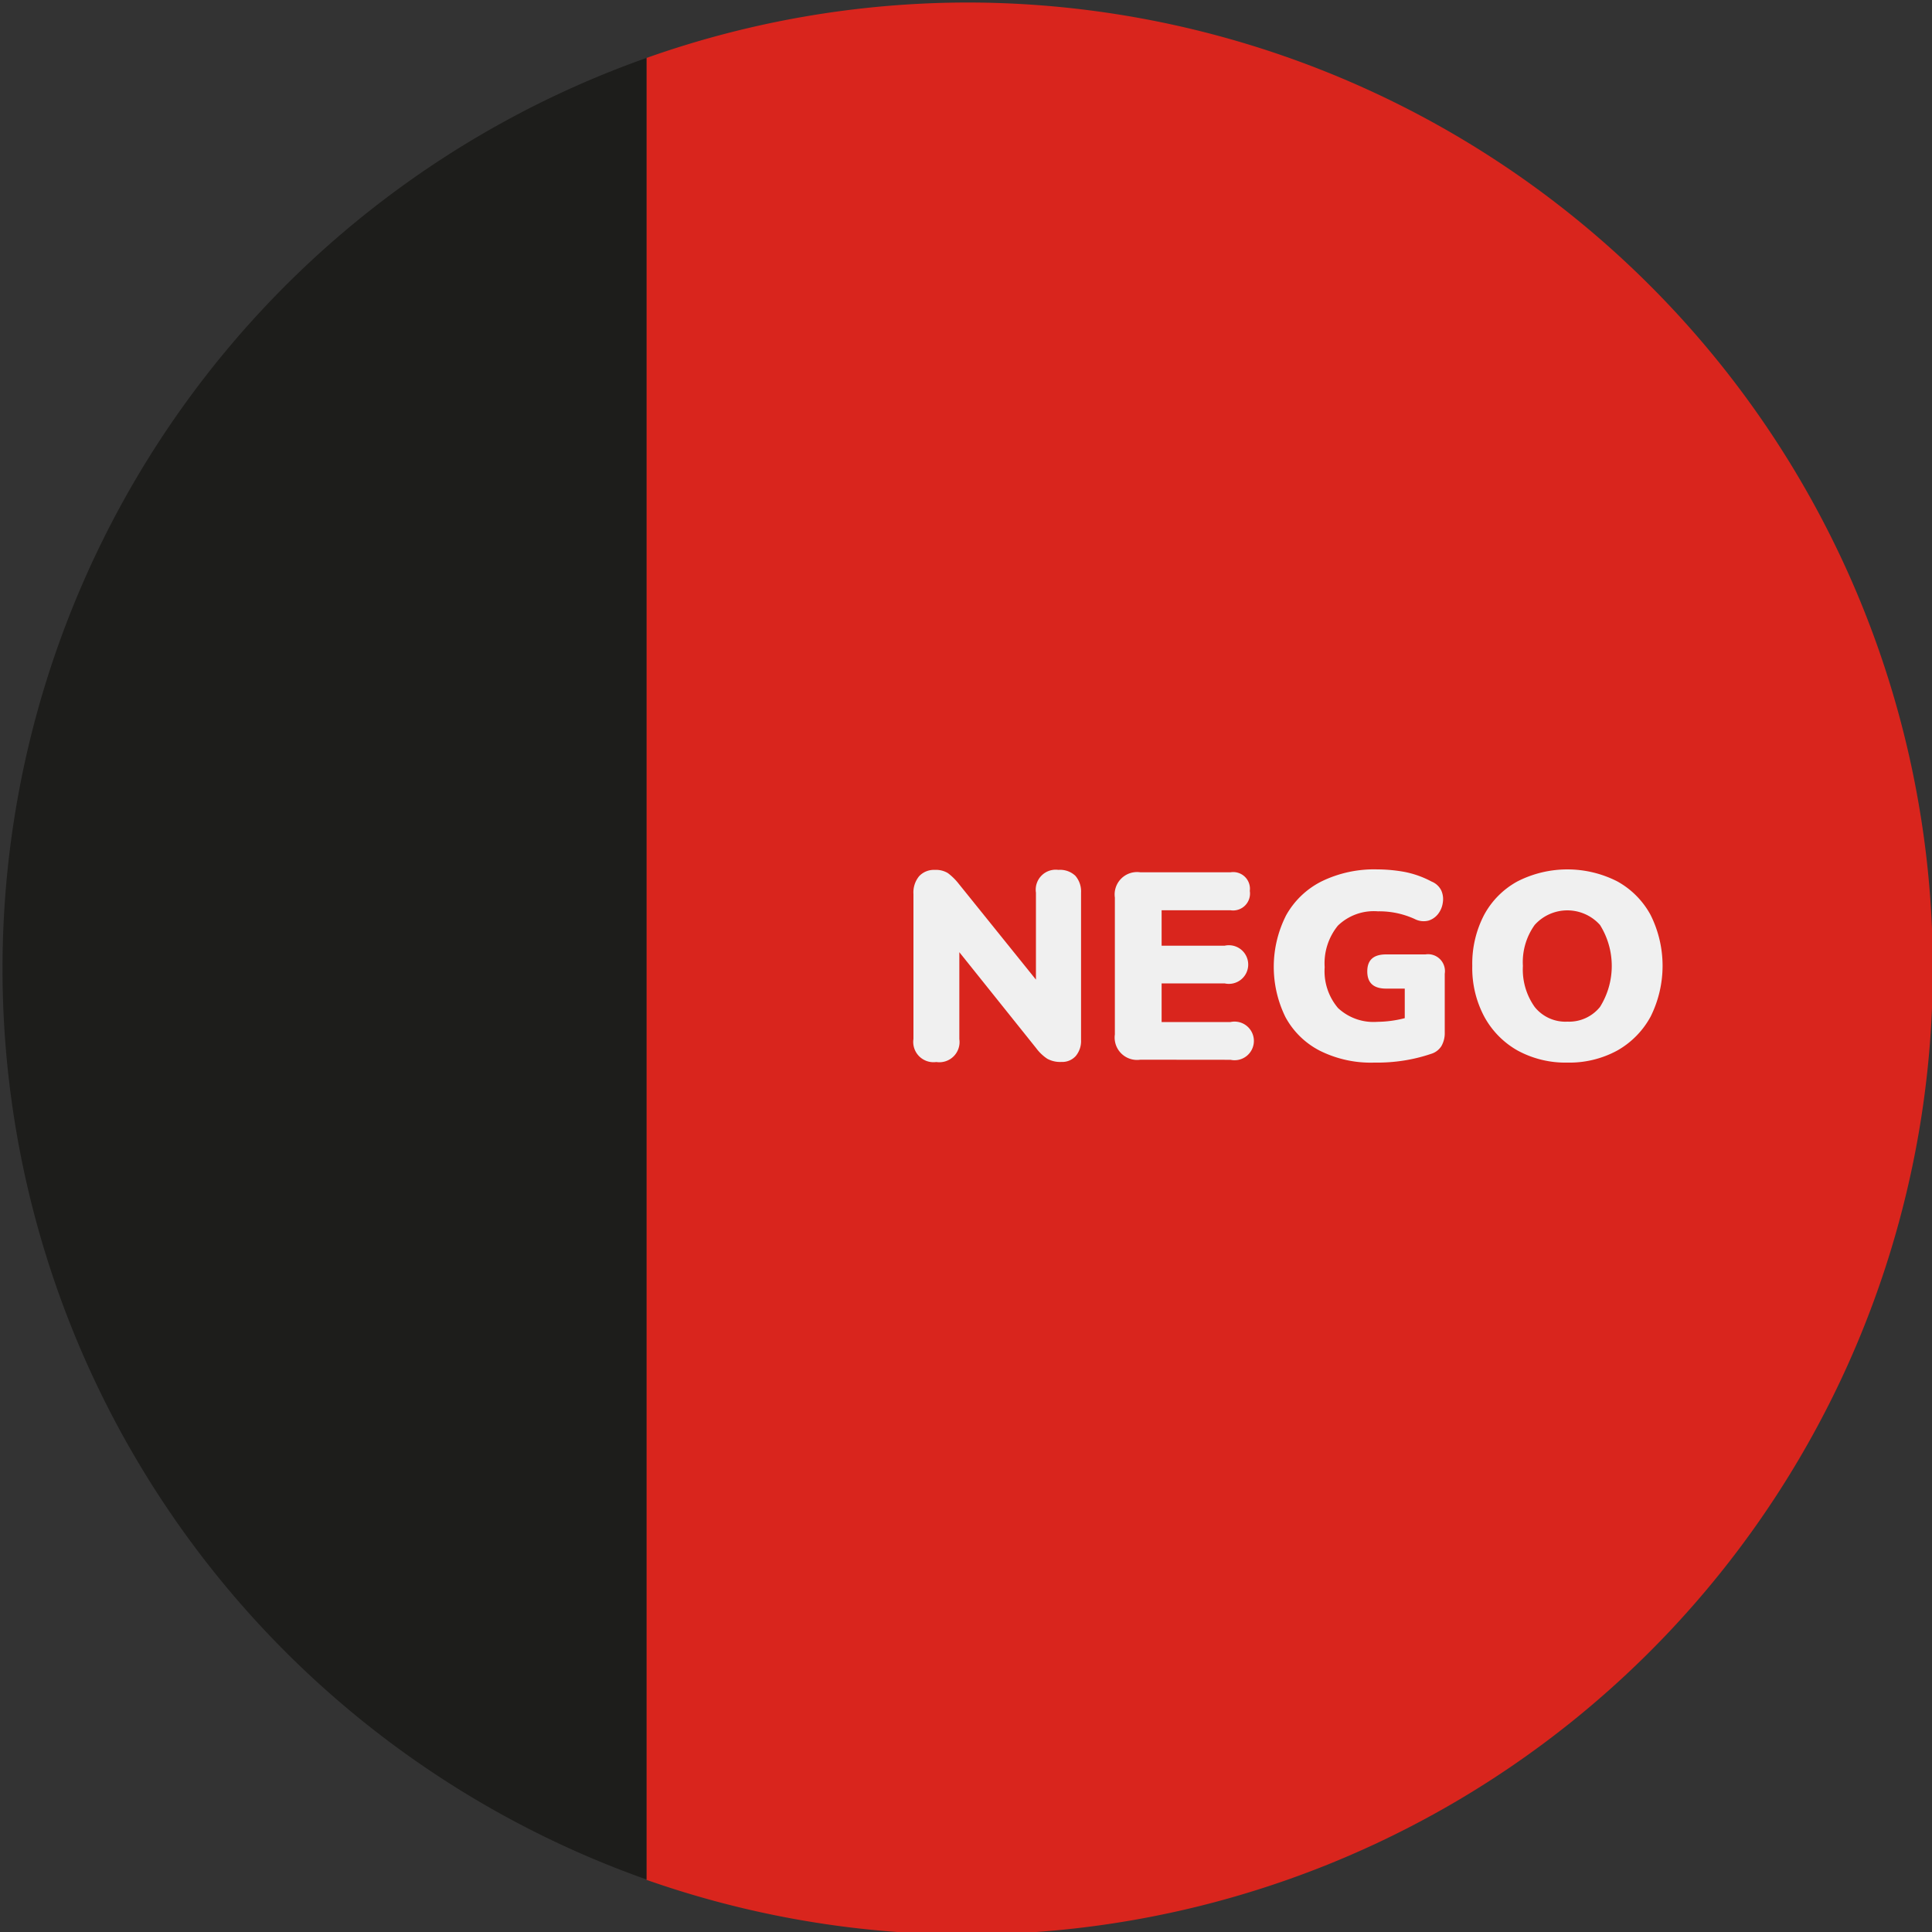 <?xml version="1.0" encoding="UTF-8"?>
<svg data-bbox="0.26 0.26 199.825 200" viewBox="0 0 200 200" xmlns="http://www.w3.org/2000/svg" data-type="color">
    <rect x="0" y="0" width="200" height="200" fill="#333333" stroke="none"/>
    <g>
        <path d="M100.26.26A99.8 99.8 0 0 0 66.92 6v188.6A100 100 0 1 0 100.26.26" fill="#d9251d" data-color="1"/>
        <path d="M.26 100.26a100 100 0 0 0 66.66 94.3V6A100 100 0 0 0 .26 100.26" fill="#1d1d1b" data-color="2"/>
        <path d="M96.93 109.94a2.1 2.1 0 0 1-2.37-2.39v-15a2.63 2.63 0 0 1 .6-1.86 2.1 2.1 0 0 1 1.6-.64 2.4 2.4 0 0 1 1.36.33 6 6 0 0 1 1.12 1.1l8 9.93v-9a2.07 2.07 0 0 1 2.33-2.36 2.3 2.3 0 0 1 1.75.61 2.47 2.47 0 0 1 .59 1.75v15.24a2.42 2.42 0 0 1-.55 1.67 1.87 1.87 0 0 1-1.48.61 2.76 2.76 0 0 1-1.47-.33 4.6 4.6 0 0 1-1.15-1.1l-7.95-9.93v9a2.09 2.09 0 0 1-2.38 2.37" fill="#f0f0f0" data-color="3"/>
        <path d="M118.05 109.7a2.32 2.32 0 0 1-2.64-2.62V92.92a2.32 2.32 0 0 1 2.64-2.62h9.33a1.73 1.73 0 0 1 2 1.93 1.75 1.75 0 0 1-2 2h-7.13v3.67h6.52a2 2 0 1 1 0 3.9h-6.52v4h7.13a2 2 0 1 1 0 3.91Z" fill="#f0f0f0" data-color="3"/>
        <path d="M142.26 110a11.8 11.8 0 0 1-5.65-1.24 8.4 8.4 0 0 1-3.54-3.47 11.78 11.78 0 0 1 .07-10.54 8.64 8.64 0 0 1 3.67-3.51 12.4 12.4 0 0 1 5.78-1.24 16 16 0 0 1 2.81.26 10 10 0 0 1 2.8 1 1.9 1.9 0 0 1 1 .92 2.2 2.2 0 0 1 .16 1.25 2.43 2.43 0 0 1-.48 1.17 2 2 0 0 1-1 .7 2 2 0 0 1-1.42-.16 8.8 8.8 0 0 0-3.82-.8 5.35 5.35 0 0 0-4.14 1.48 6.17 6.17 0 0 0-1.37 4.3 5.9 5.9 0 0 0 1.38 4.23 5.38 5.38 0 0 0 4.07 1.43 11.8 11.8 0 0 0 2.84-.38v-3.06h-1.93c-1.3 0-1.95-.59-1.95-1.78s.65-1.76 1.95-1.76h4.07a1.75 1.75 0 0 1 2 2v6.08a2.7 2.7 0 0 1-.34 1.4 1.9 1.9 0 0 1-1.09.82 17 17 0 0 1-2.82.69 18 18 0 0 1-3.05.21" fill="#f0f0f0" data-color="3"/>
        <path d="M162.26 110a10.37 10.37 0 0 1-5.16-1.25 8.9 8.9 0 0 1-3.45-3.51 10.67 10.67 0 0 1-1.24-5.25 10.9 10.9 0 0 1 1.22-5.27 8.6 8.6 0 0 1 3.46-3.48 11.38 11.38 0 0 1 10.33 0 8.7 8.7 0 0 1 3.45 3.48 11.78 11.78 0 0 1 0 10.52 8.9 8.9 0 0 1-3.45 3.51 10.37 10.37 0 0 1-5.16 1.25m0-4.24a4.11 4.11 0 0 0 3.37-1.52 8 8 0 0 0 0-8.49 4.54 4.54 0 0 0-6.76 0 6.6 6.6 0 0 0-1.22 4.24 6.68 6.68 0 0 0 1.22 4.25 4.07 4.07 0 0 0 3.39 1.52" fill="#f0f0f0" data-color="3"/>
    </g>
</svg>
